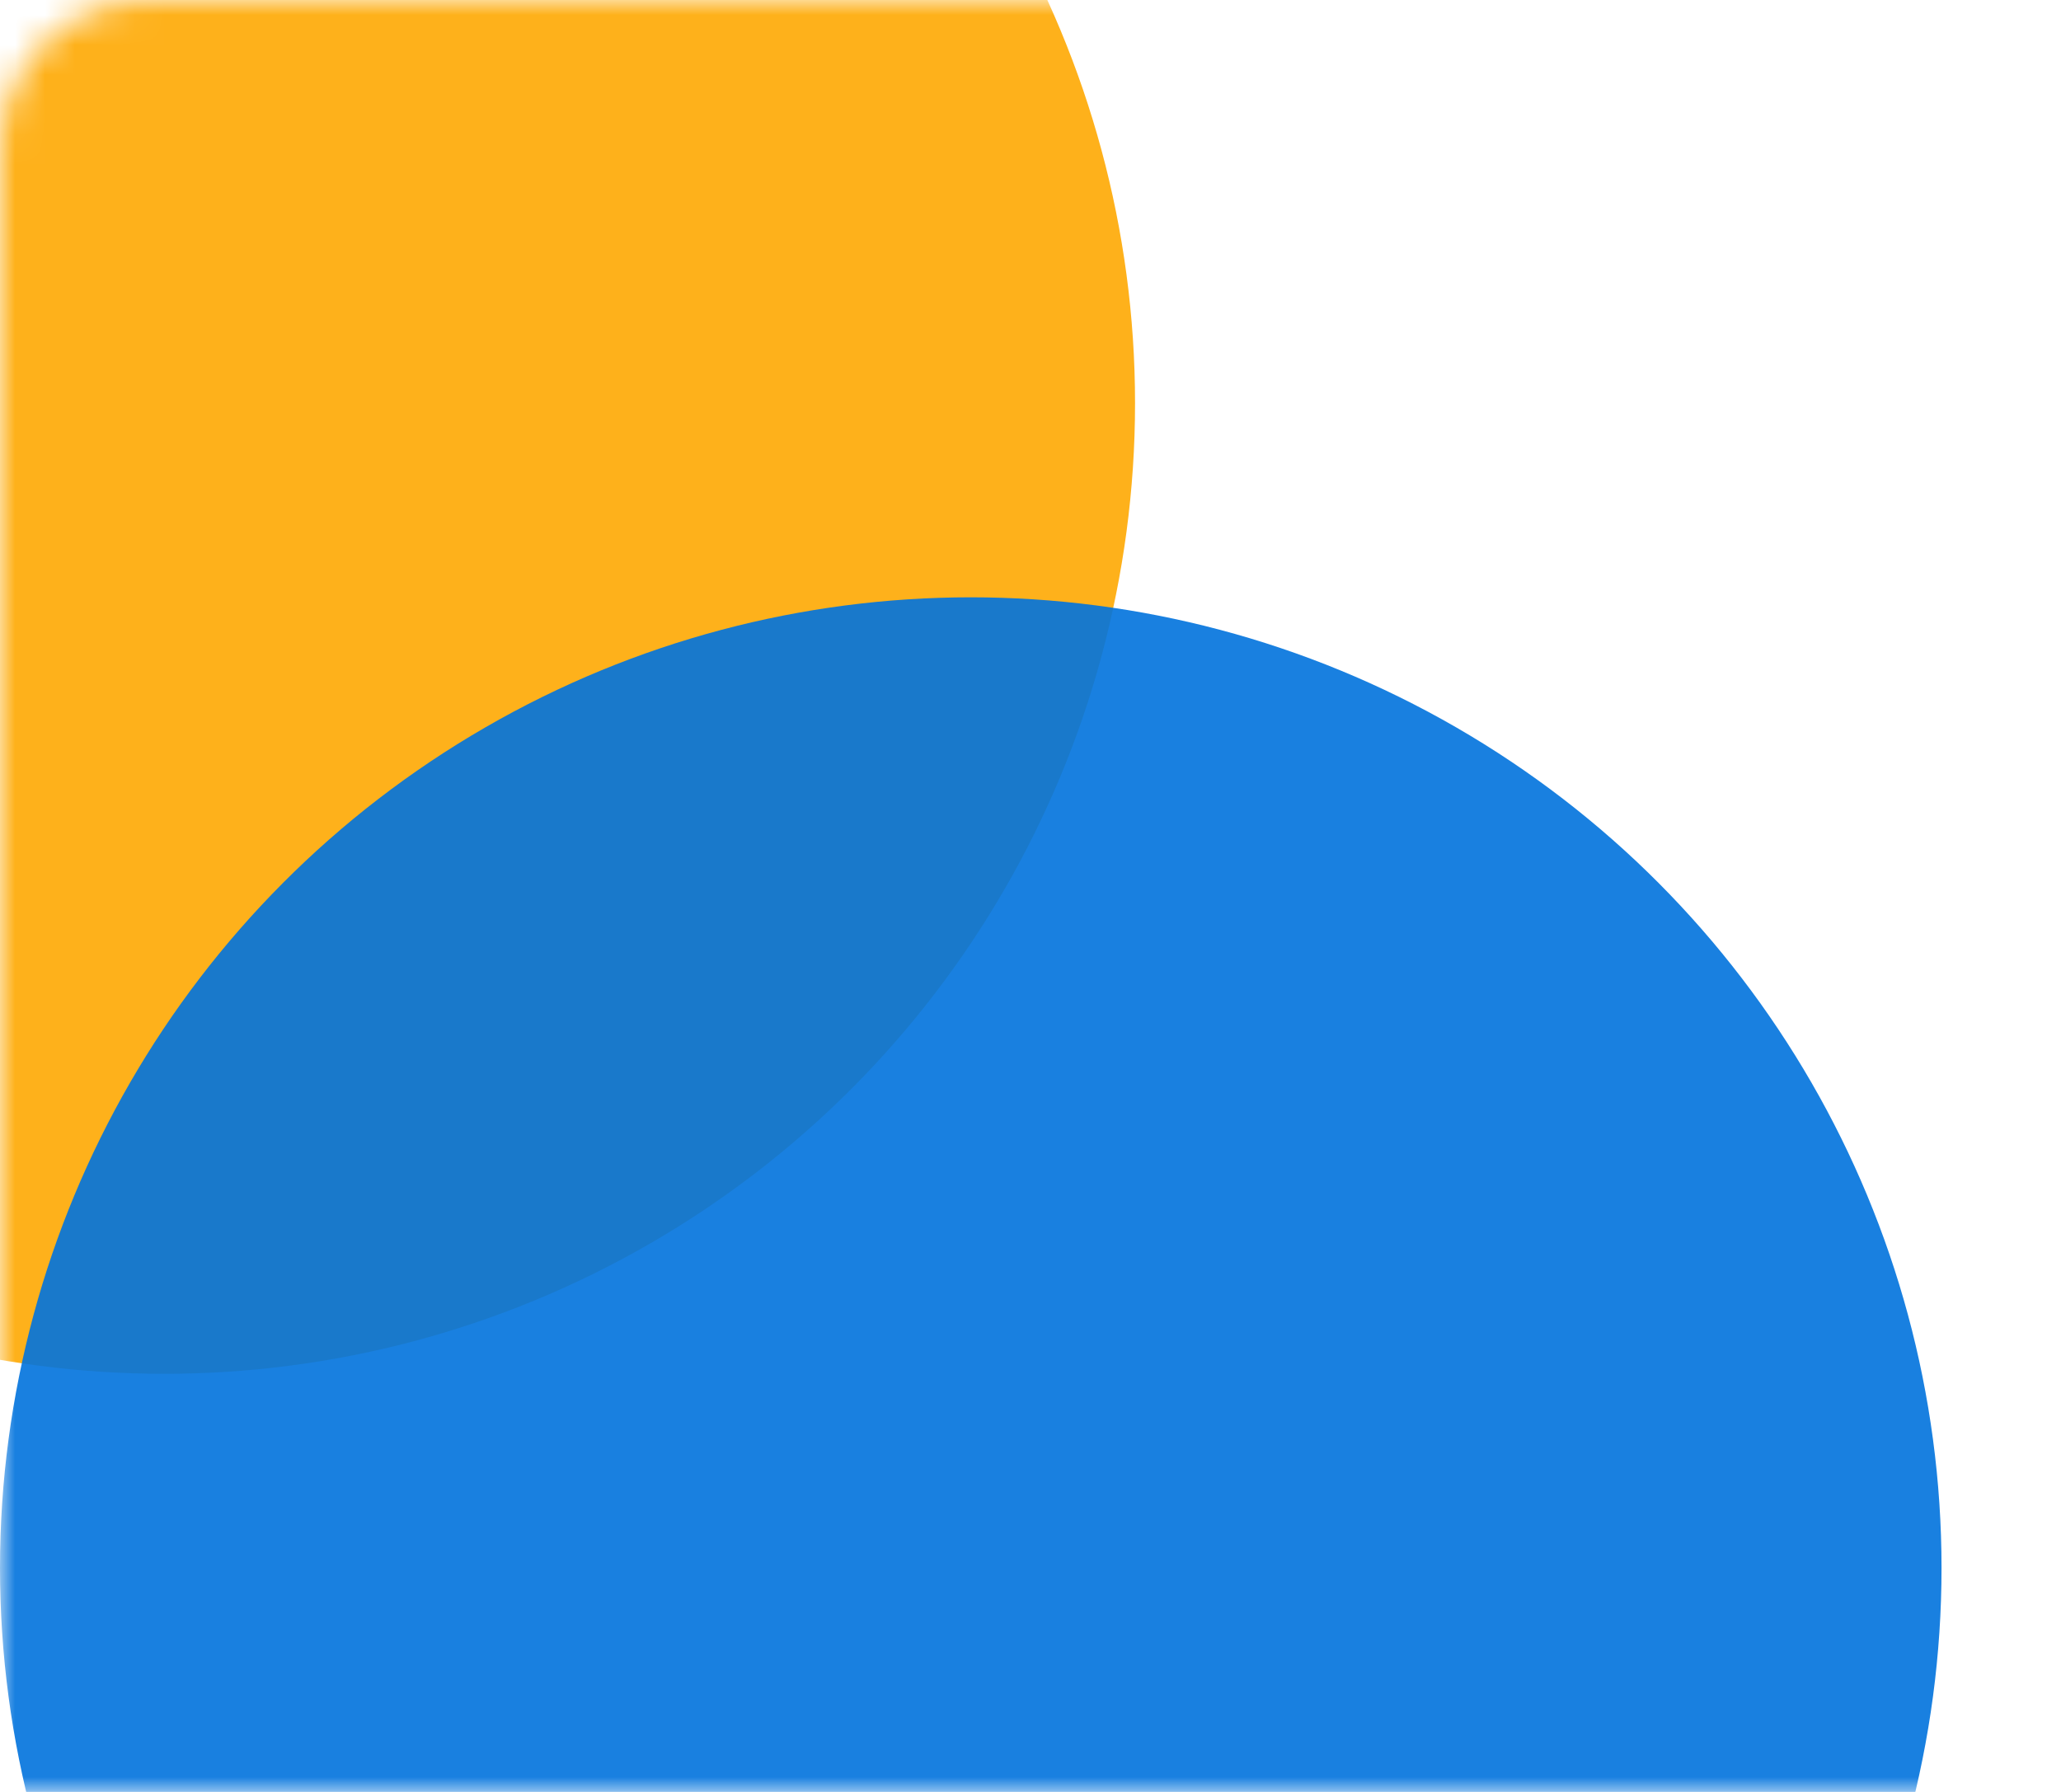 <svg width="69" height="60" viewBox="0 0 69 60" fill="none" xmlns="http://www.w3.org/2000/svg">
<mask id="mask0_280_809" style="mask-type:alpha" maskUnits="userSpaceOnUse" x="0" y="0" width="69" height="60">
<path d="M0 5C0 2.239 2.239 0 5 0H69V60H0V5Z" fill="#282C3F"/>
</mask>
<g mask="url(#mask0_280_809)">
<circle cx="5.5" cy="13.5" r="32.5" fill="#FEB11B"/>
<circle cx="32.5" cy="52.5" r="32.5" fill="#0373DD" fill-opacity="0.91"/>
</g>
</svg>
